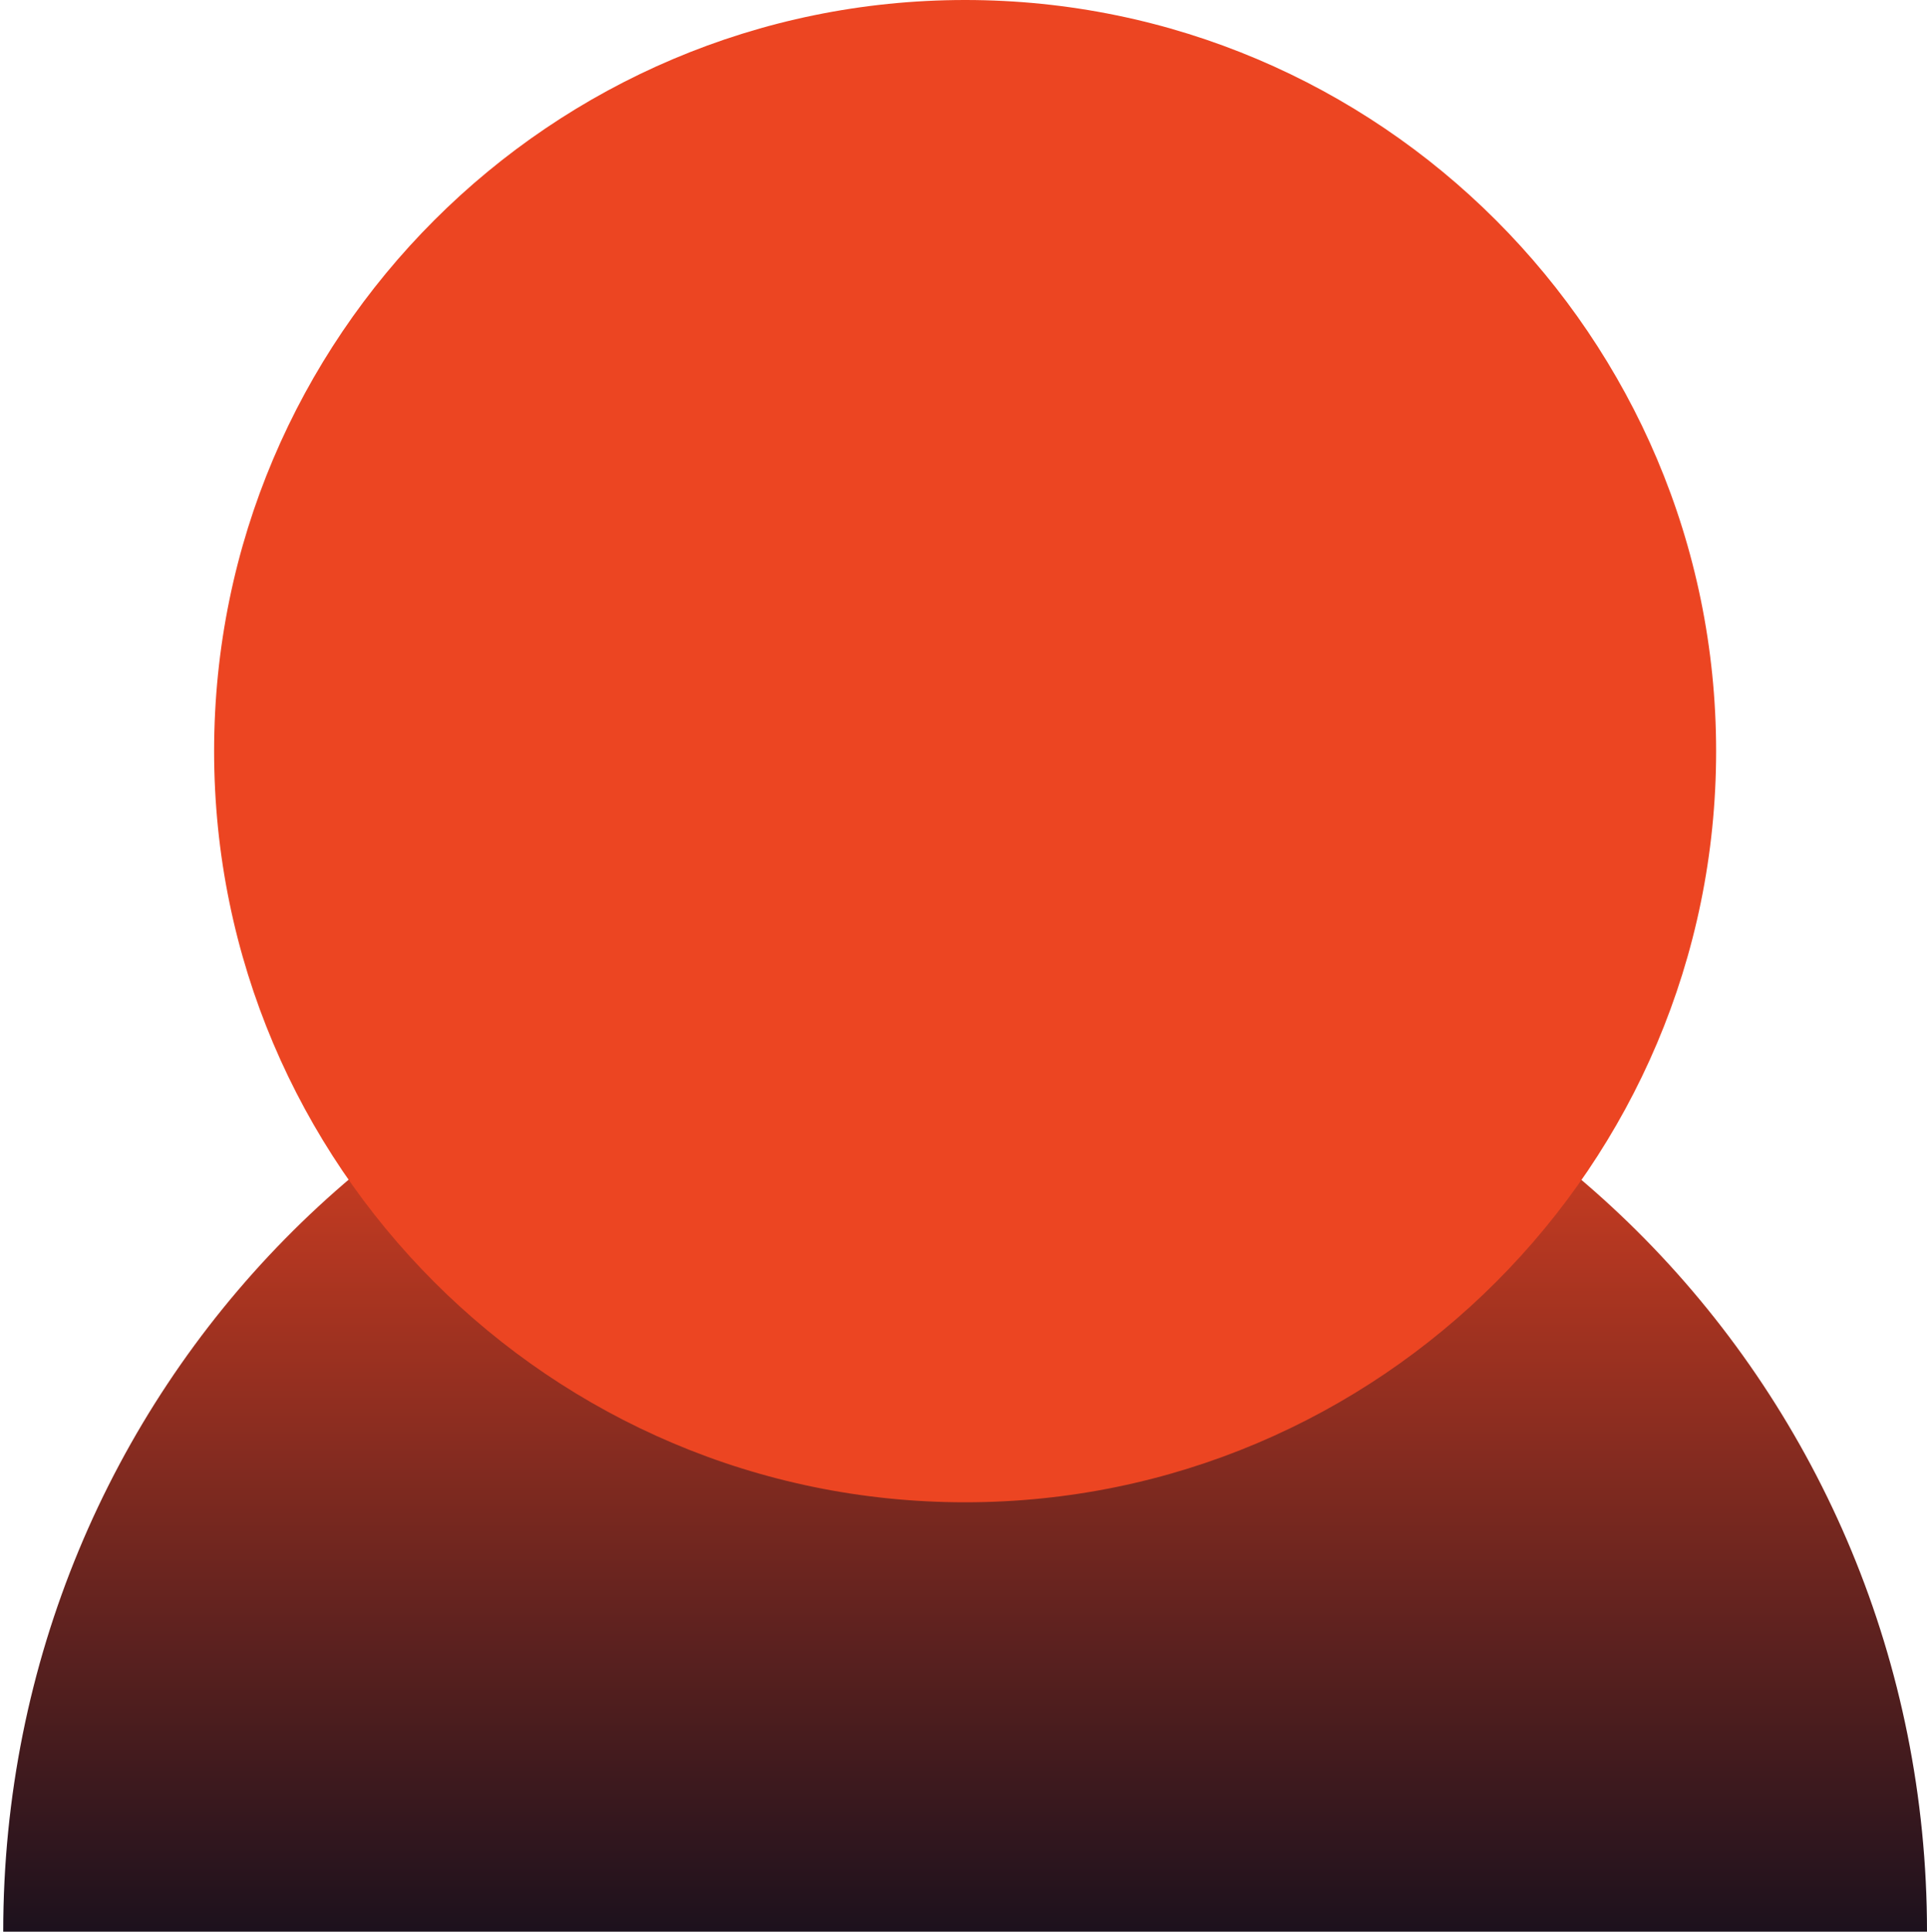 <?xml version="1.0" encoding="UTF-8"?>
<svg id="Layer_1" xmlns="http://www.w3.org/2000/svg" xmlns:xlink="http://www.w3.org/1999/xlink" version="1.1" viewBox="0 0 179.1 179.5">
  <!-- Generator: Adobe Illustrator 29.7.1, SVG Export Plug-In . SVG Version: 2.1.1 Build 8)  -->
  <defs>
    <style>
      .st0 {
        fill: #ec4522;
      }

      .st1 {
        fill: url(#linear-gradient);
      }
    </style>
    <linearGradient id="linear-gradient" x1="89.7" y1="91.9" x2="89.7" y2="183" gradientUnits="userSpaceOnUse">
      <stop offset="0" stop-color="#ec4522"/>
      <stop offset="1" stop-color="#140f1d"/>
    </linearGradient>
  </defs>
  <path class="st1" d="M.3,179.5c0-50.3,40-91,89.4-91s89.4,40.8,89.4,91"/>
  <path class="st0" d="M159.5,69.8c0,38.5-31.3,69.8-69.8,69.8S19.9,108.3,19.9,69.8,51.2,0,89.7,0s69.8,31.3,69.8,69.8Z"/>
</svg>